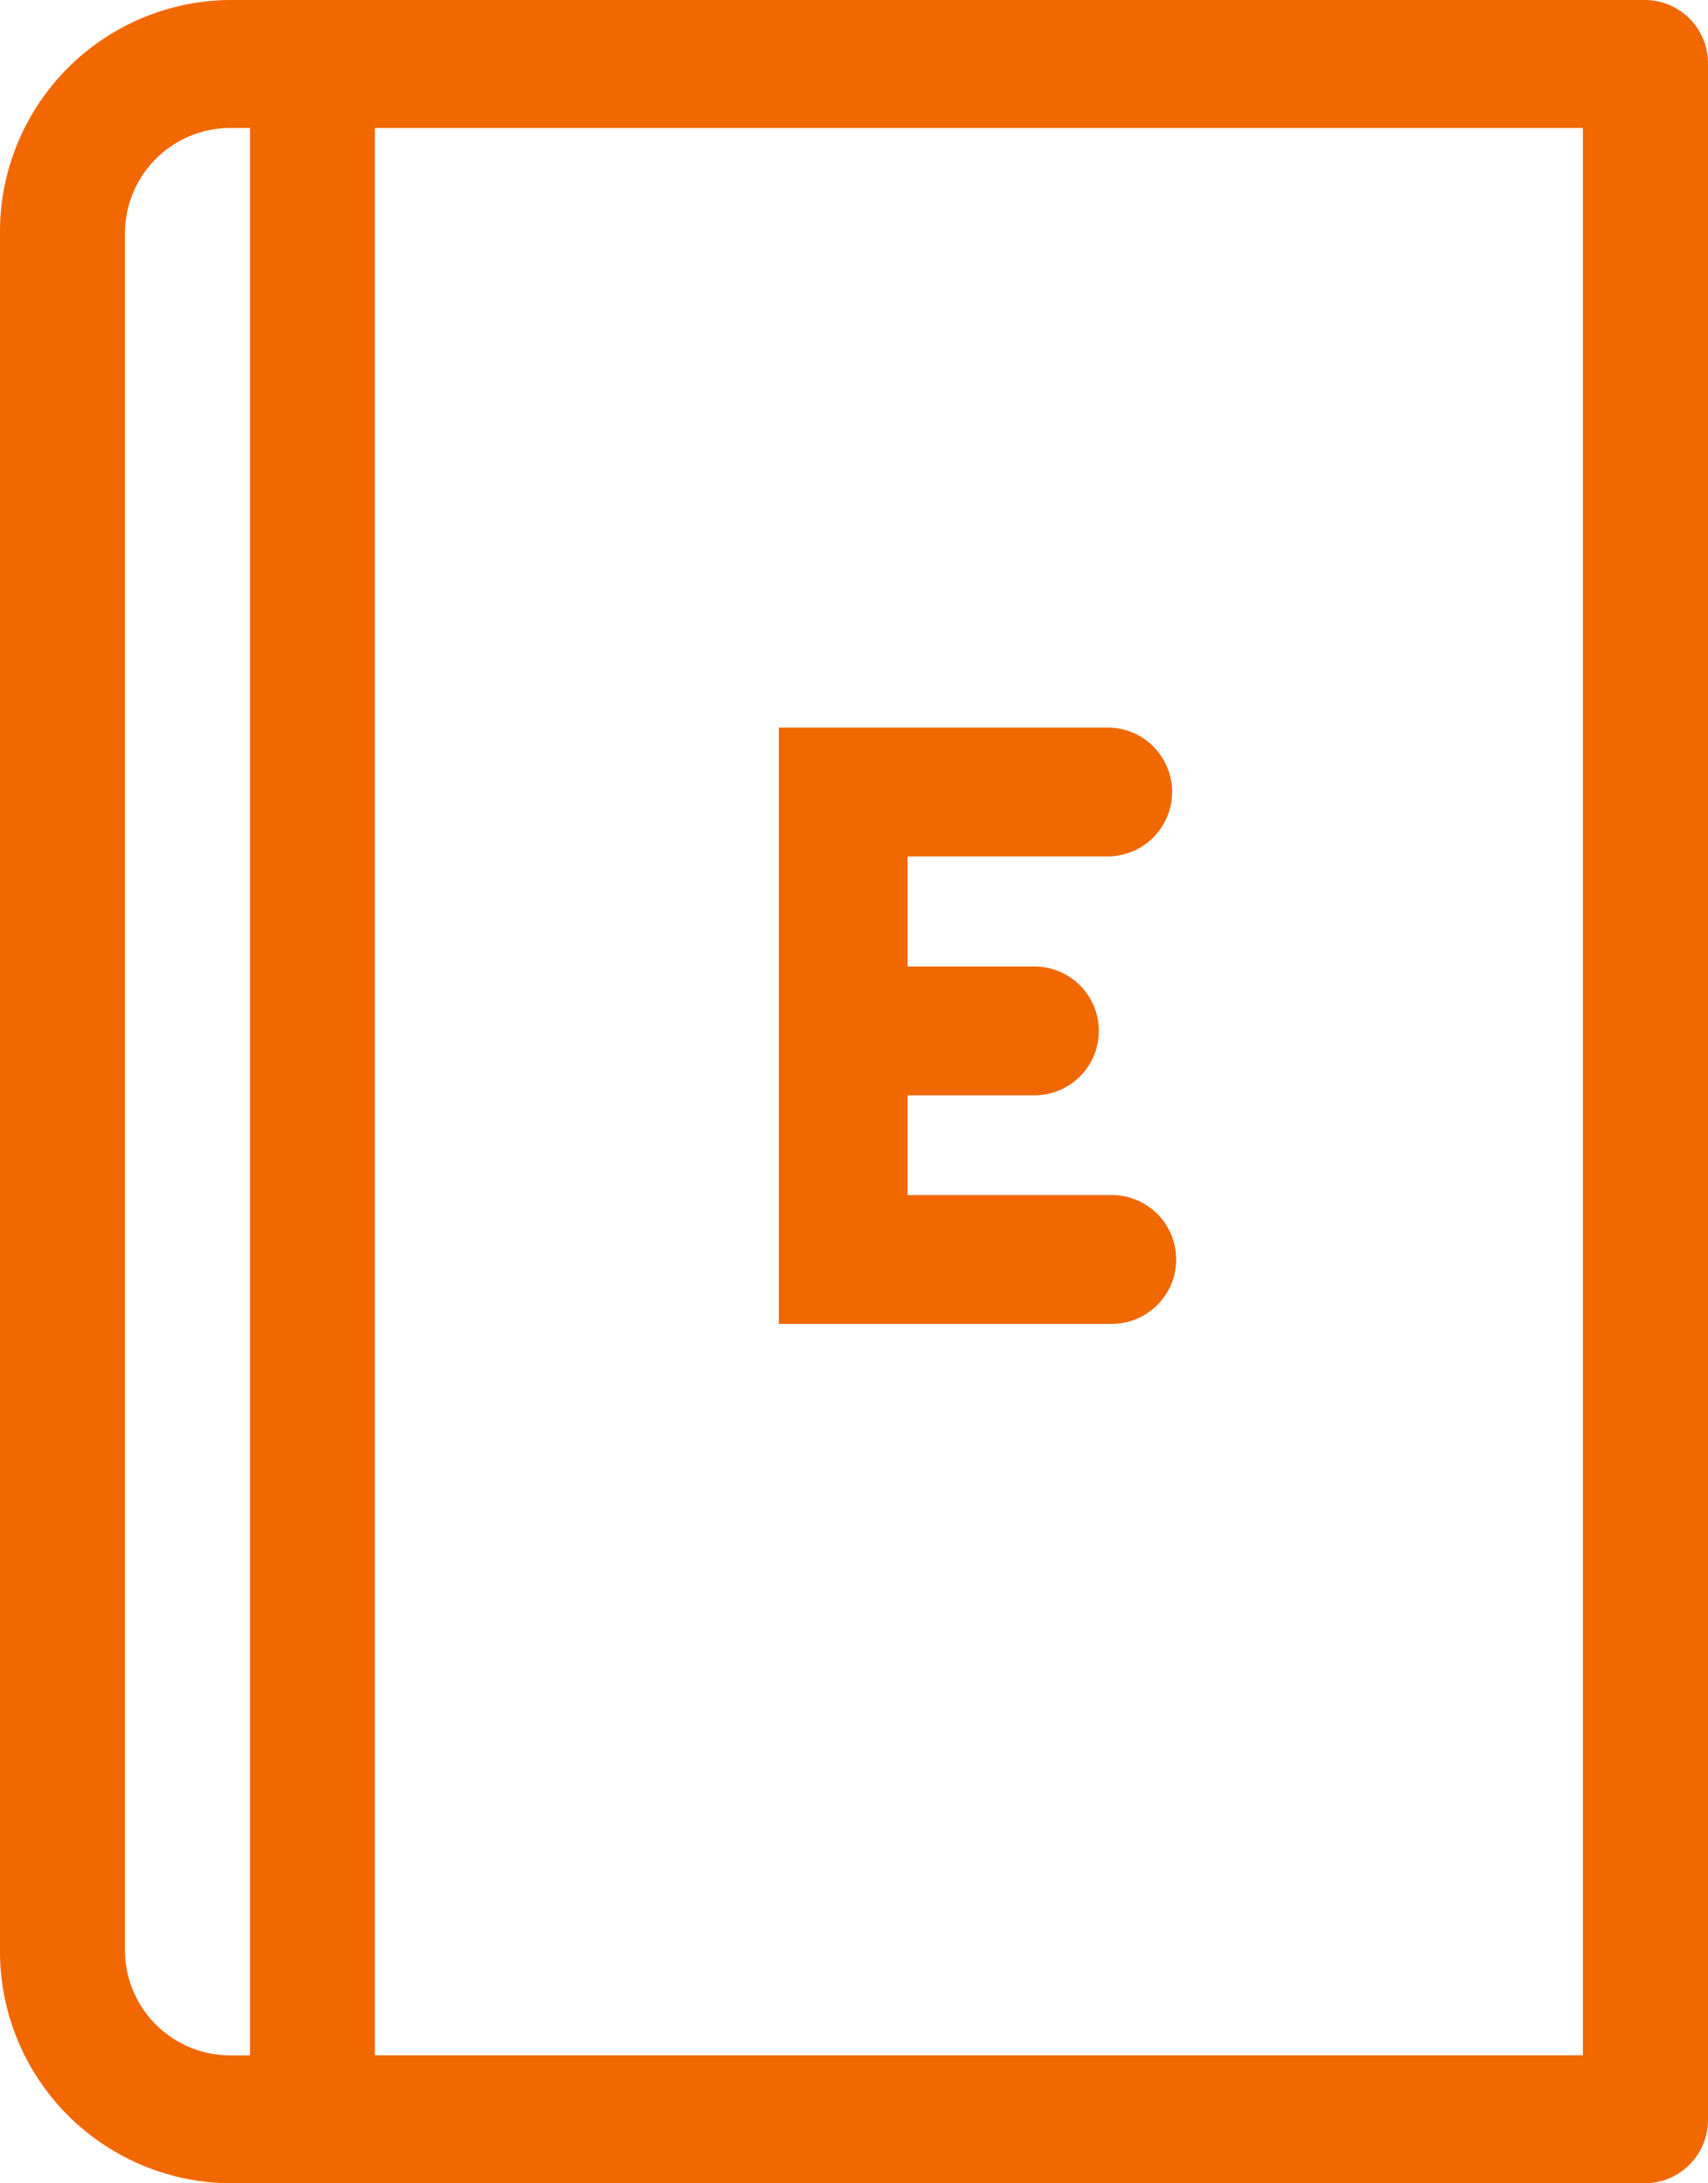 <svg id="Group_3344" data-name="Group 3344" xmlns="http://www.w3.org/2000/svg" width="12.522" height="16" viewBox="0 0 12.522 16">
  <g id="dictionary">
    <path id="Path_6246" data-name="Path 6246" d="M-48.436,24.5H-58.82a1.7,1.7,0,0,0-1.68,1.719V38.781A1.7,1.7,0,0,0-58.82,40.5h10.384a.464.464,0,0,0,.458-.469V24.969A.464.464,0,0,0-48.436,24.5ZM-59.584,38.781V26.219a.773.773,0,0,1,.764-.781h.153V39.563h-.153A.773.773,0,0,1-59.584,38.781Zm10.689.781h-8.857V25.438h8.857Z" transform="translate(60.5 -24.5)" fill="#f16700"/>
  </g>
  <path id="Path_6297" data-name="Path 6297" d="M130.66,198.982h-1.5v-.731h.93a.472.472,0,1,0,0-.944h-.93V196.5h1.467a.472.472,0,0,0,0-.944h-2.411v4.37h2.441a.472.472,0,0,0,0-.944Z" transform="translate(-122.506 -190.224)" fill="#f16700"/>
</svg>
